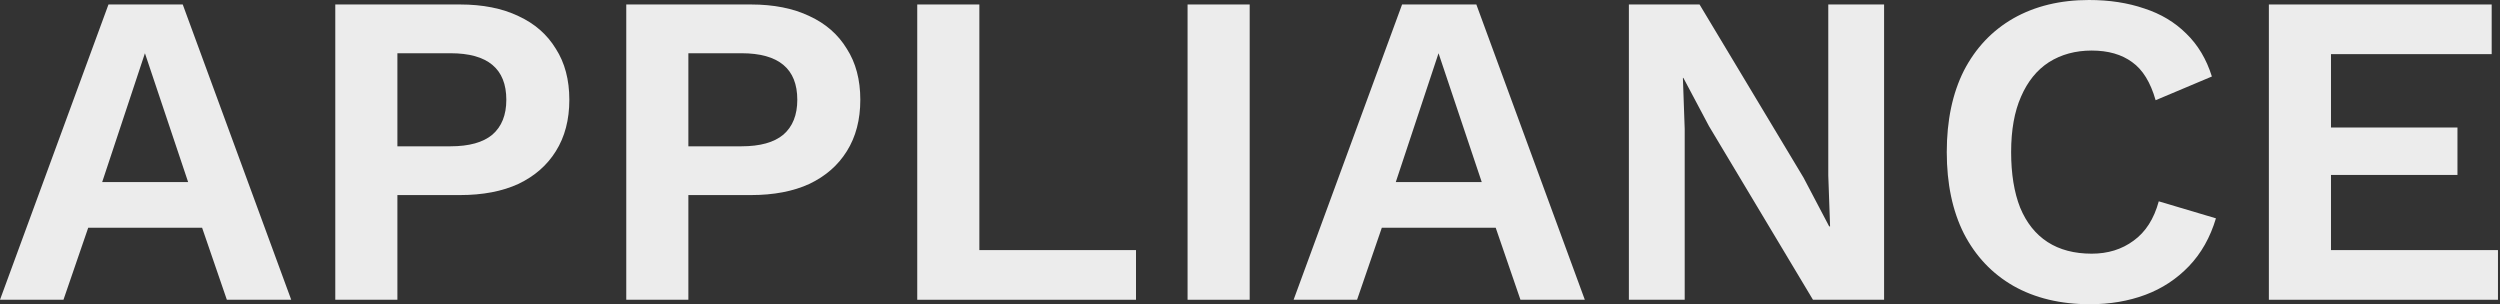 <?xml version="1.0" encoding="UTF-8"?> <svg xmlns="http://www.w3.org/2000/svg" width="756" height="92" viewBox="0 0 756 92" fill="none"><rect x="0" y="0" width="756" height="92" fill="#333333" stroke="none"/> <path d="M88.064 90.648H68.6L61.114 68.865H26.678L19.192 90.648H0L32.803 1.354H55.261L88.064 90.648ZM30.897 55.065H56.894L43.828 16.101L30.897 55.065Z" fill="#ECECEC"></path> <path d="M139.092 1.354C145.988 1.354 151.887 2.526 156.787 4.871C161.687 7.126 165.452 10.418 168.084 14.748C170.806 18.987 172.167 24.128 172.167 30.171C172.167 36.214 170.806 41.401 168.084 45.73C165.452 49.969 161.687 53.261 156.787 55.606C151.887 57.861 145.988 58.989 139.092 58.989H120.173V90.648H101.389V1.354H139.092ZM136.234 44.242C141.86 44.242 146.079 43.069 148.892 40.724C151.705 38.289 153.112 34.771 153.112 30.171C153.112 25.481 151.705 21.963 148.892 19.618C146.079 17.273 141.86 16.101 136.234 16.101H120.173V44.242H136.234Z" fill="#ECECEC"></path> <path d="M227.084 1.354C233.98 1.354 239.878 2.526 244.778 4.871C249.678 7.126 253.444 10.418 256.075 14.748C258.797 18.987 260.159 24.128 260.159 30.171C260.159 36.214 258.797 41.401 256.075 45.73C253.444 49.969 249.678 53.261 244.778 55.606C239.878 57.861 233.98 58.989 227.084 58.989H208.164V90.648H189.381V1.354H227.084ZM224.225 44.242C229.851 44.242 234.071 43.069 236.884 40.724C239.697 38.289 241.103 34.771 241.103 30.171C241.103 25.481 239.697 21.963 236.884 19.618C234.071 17.273 229.851 16.101 224.225 16.101H208.164V44.242H224.225Z" fill="#ECECEC"></path> <path d="M296.159 75.63H343.525V90.648H277.375V1.354H296.159V75.63Z" fill="#ECECEC"></path> <path d="M377.904 1.354V90.648H359.121V1.354H377.904Z" fill="#ECECEC"></path> <path d="M479.25 90.648H459.786L452.3 68.865H417.864L410.378 90.648H391.186L423.989 1.354H446.447L479.25 90.648ZM422.083 55.065H448.081L435.014 16.101L422.083 55.065Z" fill="#ECECEC"></path> <path d="M569.749 1.354V90.648H548.243L516.802 38.154L509.044 23.542H508.907L509.452 38.965V90.648H492.574V1.354H513.943L545.385 53.712L553.143 68.459H553.416L552.871 53.036V1.354H569.749Z" fill="#ECECEC"></path> <path d="M670.098 66.023C668.374 71.796 665.651 76.622 661.931 80.5C658.211 84.378 653.81 87.265 648.728 89.159C643.647 91.053 638.066 92 631.987 92C623.094 92 615.381 90.151 608.848 86.453C602.405 82.755 597.414 77.478 593.876 70.624C590.427 63.769 588.703 55.561 588.703 46C588.703 36.439 590.427 28.231 593.876 21.377C597.414 14.522 602.405 9.245 608.848 5.547C615.381 1.849 623.003 0 631.714 0C637.885 0 643.465 0.857 648.456 2.571C653.447 4.194 657.666 6.72 661.114 10.147C664.653 13.575 667.239 17.904 668.873 23.135L651.859 30.306C650.316 24.894 647.957 21.061 644.781 18.806C641.605 16.461 637.522 15.288 632.531 15.288C627.631 15.288 623.321 16.461 619.601 18.806C615.971 21.151 613.158 24.623 611.162 29.224C609.165 33.733 608.167 39.325 608.167 46C608.167 52.584 609.075 58.176 610.889 62.776C612.795 67.376 615.563 70.849 619.192 73.194C622.822 75.539 627.268 76.712 632.531 76.712C637.431 76.712 641.65 75.404 645.189 72.788C648.819 70.173 651.36 66.204 652.812 60.882L670.098 66.023Z" fill="#ECECEC"></path> <path d="M686.107 90.648V1.354H753.481V16.371H704.89V38.559H743.137V52.901H704.89V75.63H755.387V90.648H686.107Z" fill="#ECECEC"></path> </svg> 
